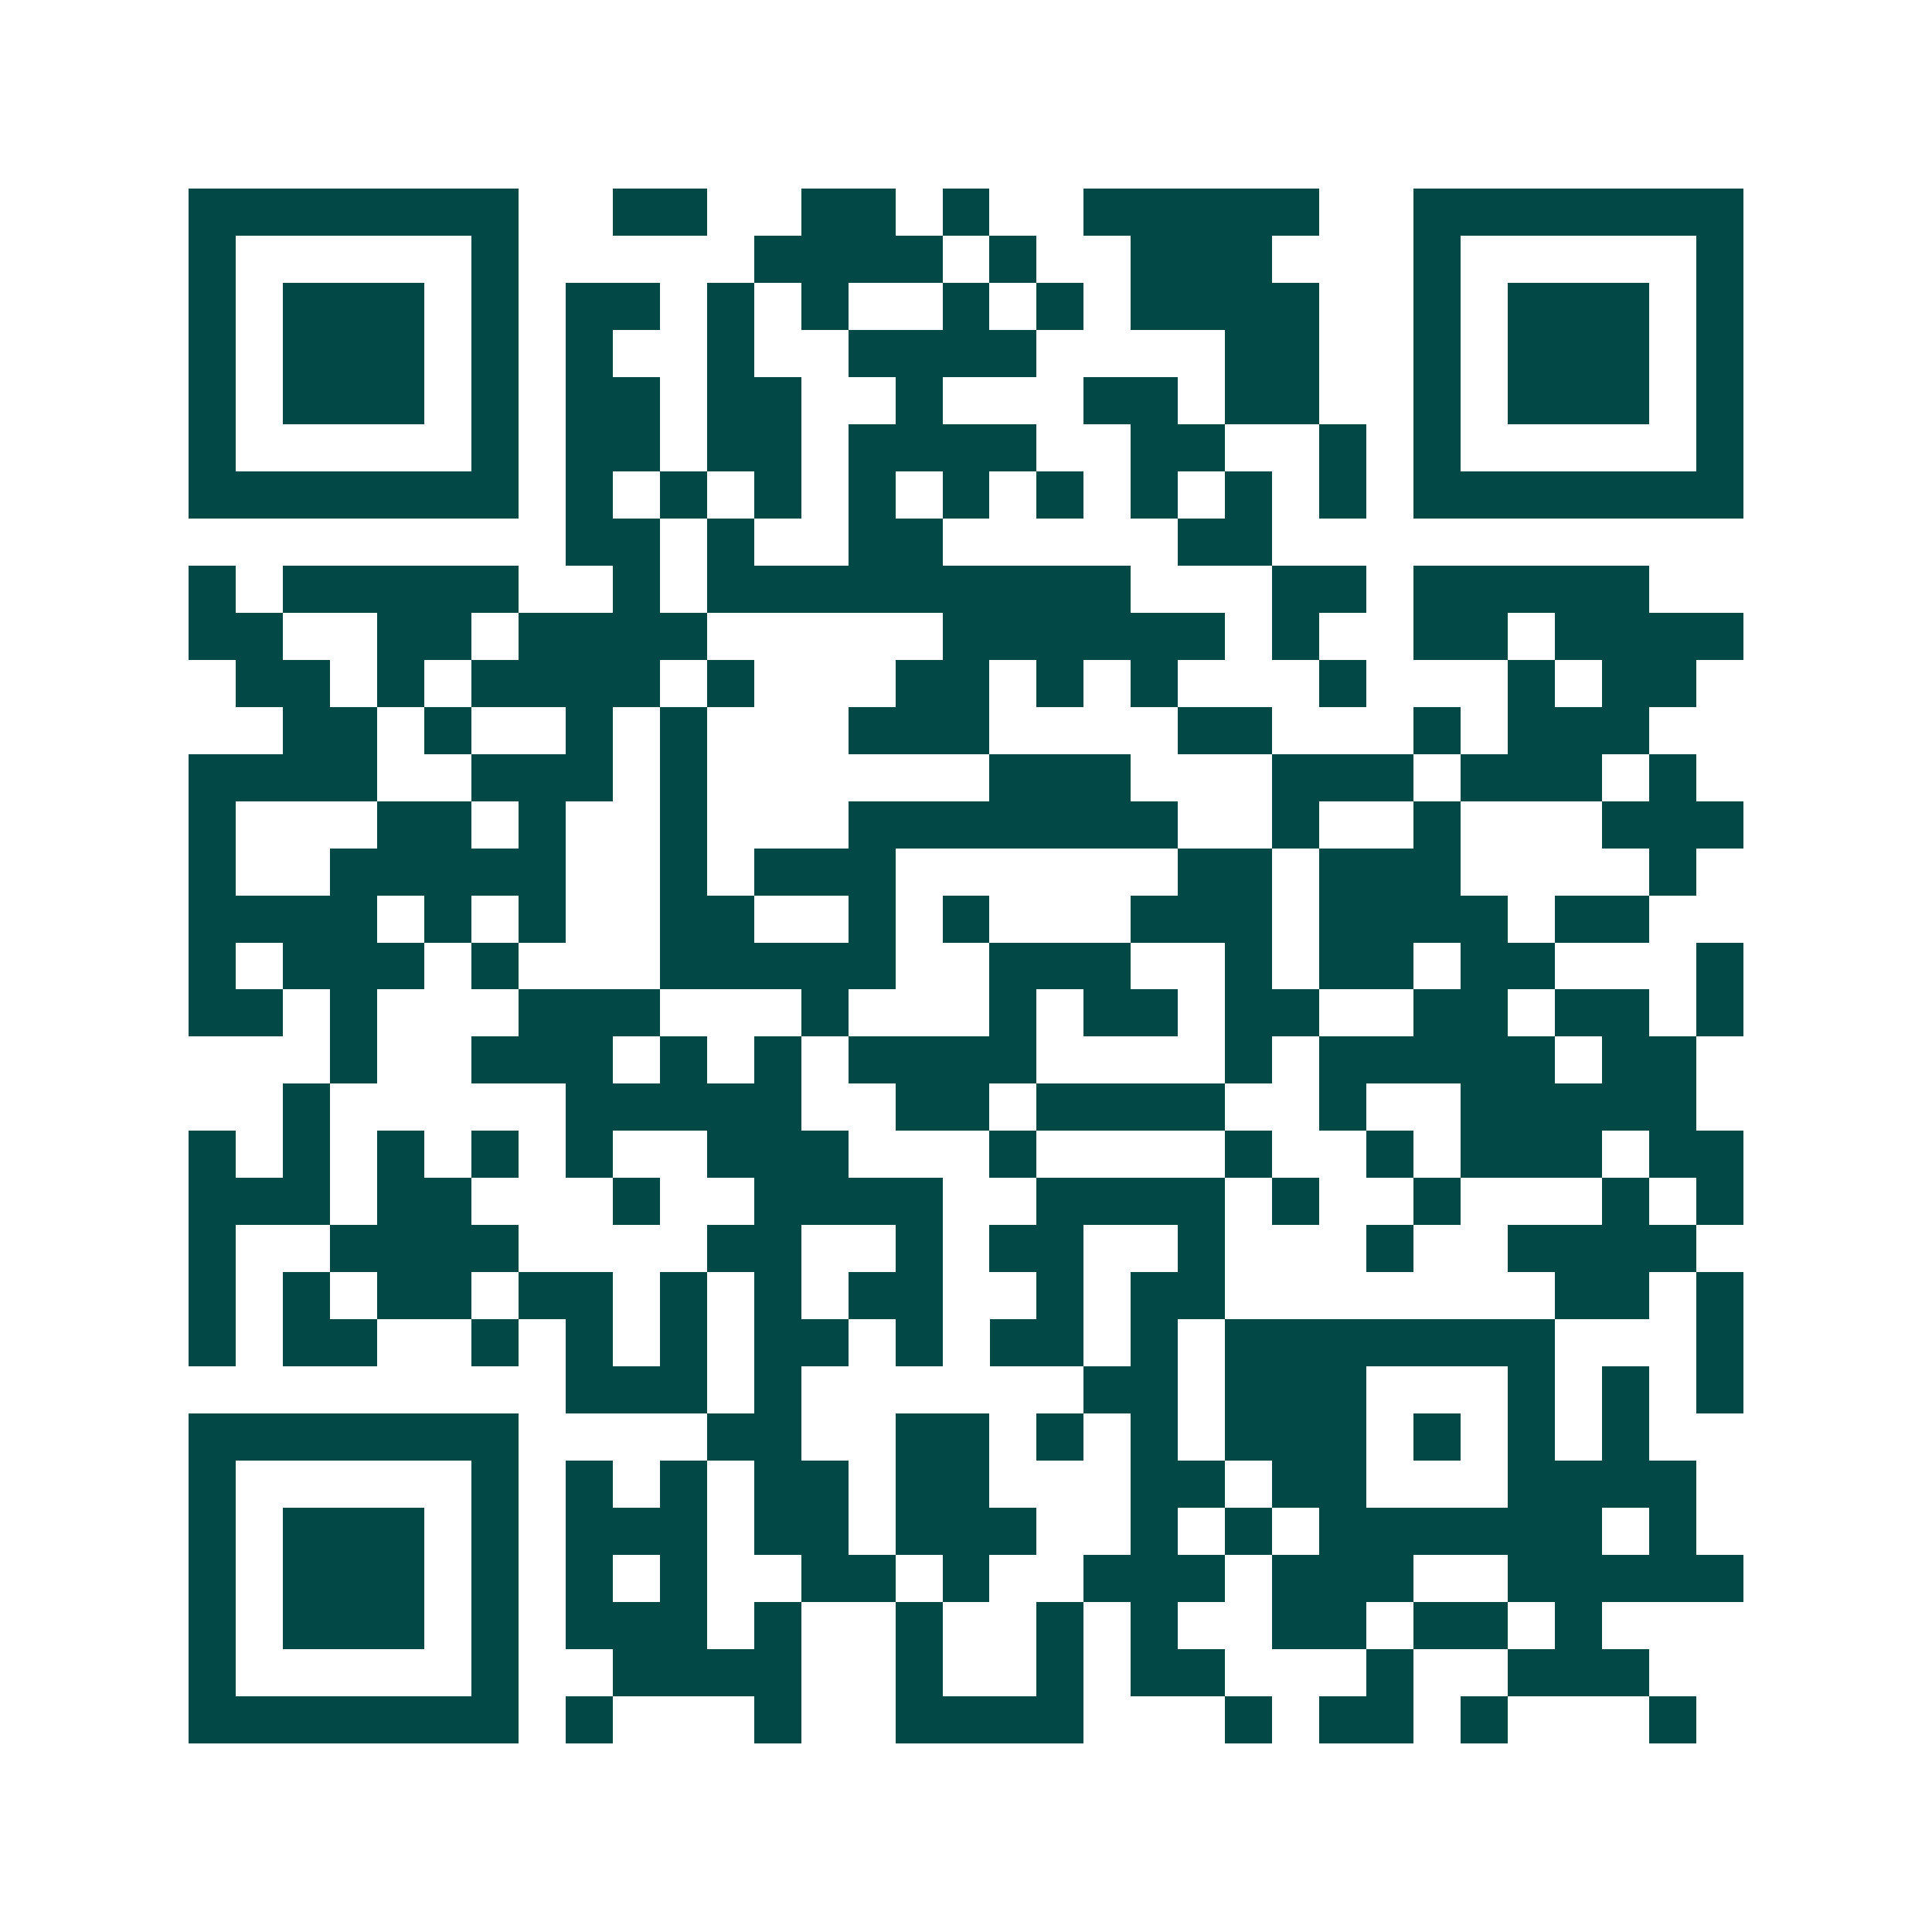 <svg xmlns="http://www.w3.org/2000/svg" width="200" height="200" viewBox="0 0 41 41" shape-rendering="crispEdges"><path fill="#ffffff" d="M0 0h41v41H0z"/><path stroke="#014847" d="M4 4.5h7m2 0h2m2 0h2m1 0h1m2 0h5m2 0h7M4 5.5h1m5 0h1m5 0h4m1 0h1m2 0h3m3 0h1m5 0h1M4 6.5h1m1 0h3m1 0h1m1 0h2m1 0h1m1 0h1m2 0h1m1 0h1m1 0h4m2 0h1m1 0h3m1 0h1M4 7.5h1m1 0h3m1 0h1m1 0h1m2 0h1m2 0h4m4 0h2m2 0h1m1 0h3m1 0h1M4 8.5h1m1 0h3m1 0h1m1 0h2m1 0h2m2 0h1m3 0h2m1 0h2m2 0h1m1 0h3m1 0h1M4 9.5h1m5 0h1m1 0h2m1 0h2m1 0h4m2 0h2m2 0h1m1 0h1m5 0h1M4 10.5h7m1 0h1m1 0h1m1 0h1m1 0h1m1 0h1m1 0h1m1 0h1m1 0h1m1 0h1m1 0h7M12 11.5h2m1 0h1m2 0h2m5 0h2M4 12.5h1m1 0h5m2 0h1m1 0h9m3 0h2m1 0h5M4 13.5h2m2 0h2m1 0h4m5 0h6m1 0h1m2 0h2m1 0h4M5 14.5h2m1 0h1m1 0h4m1 0h1m3 0h2m1 0h1m1 0h1m3 0h1m3 0h1m1 0h2M6 15.5h2m1 0h1m2 0h1m1 0h1m3 0h3m4 0h2m3 0h1m1 0h3M4 16.5h4m2 0h3m1 0h1m6 0h3m3 0h3m1 0h3m1 0h1M4 17.5h1m3 0h2m1 0h1m2 0h1m3 0h7m2 0h1m2 0h1m3 0h3M4 18.5h1m2 0h5m2 0h1m1 0h3m6 0h2m1 0h3m4 0h1M4 19.5h4m1 0h1m1 0h1m2 0h2m2 0h1m1 0h1m3 0h3m1 0h4m1 0h2M4 20.5h1m1 0h3m1 0h1m3 0h5m2 0h3m2 0h1m1 0h2m1 0h2m3 0h1M4 21.5h2m1 0h1m3 0h3m3 0h1m3 0h1m1 0h2m1 0h2m2 0h2m1 0h2m1 0h1M7 22.5h1m2 0h3m1 0h1m1 0h1m1 0h4m4 0h1m1 0h5m1 0h2M6 23.5h1m5 0h5m2 0h2m1 0h4m2 0h1m2 0h5M4 24.5h1m1 0h1m1 0h1m1 0h1m1 0h1m2 0h3m3 0h1m4 0h1m2 0h1m1 0h3m1 0h2M4 25.5h3m1 0h2m3 0h1m2 0h4m2 0h4m1 0h1m2 0h1m3 0h1m1 0h1M4 26.5h1m2 0h4m4 0h2m2 0h1m1 0h2m2 0h1m3 0h1m2 0h4M4 27.5h1m1 0h1m1 0h2m1 0h2m1 0h1m1 0h1m1 0h2m2 0h1m1 0h2m7 0h2m1 0h1M4 28.5h1m1 0h2m2 0h1m1 0h1m1 0h1m1 0h2m1 0h1m1 0h2m1 0h1m1 0h7m3 0h1M12 29.5h3m1 0h1m6 0h2m1 0h3m3 0h1m1 0h1m1 0h1M4 30.5h7m4 0h2m2 0h2m1 0h1m1 0h1m1 0h3m1 0h1m1 0h1m1 0h1M4 31.5h1m5 0h1m1 0h1m1 0h1m1 0h2m1 0h2m3 0h2m1 0h2m3 0h4M4 32.5h1m1 0h3m1 0h1m1 0h3m1 0h2m1 0h3m2 0h1m1 0h1m1 0h6m1 0h1M4 33.5h1m1 0h3m1 0h1m1 0h1m1 0h1m2 0h2m1 0h1m2 0h3m1 0h3m2 0h5M4 34.5h1m1 0h3m1 0h1m1 0h3m1 0h1m2 0h1m2 0h1m1 0h1m2 0h2m1 0h2m1 0h1M4 35.5h1m5 0h1m2 0h4m2 0h1m2 0h1m1 0h2m3 0h1m2 0h3M4 36.5h7m1 0h1m3 0h1m2 0h4m3 0h1m1 0h2m1 0h1m3 0h1"/></svg>
